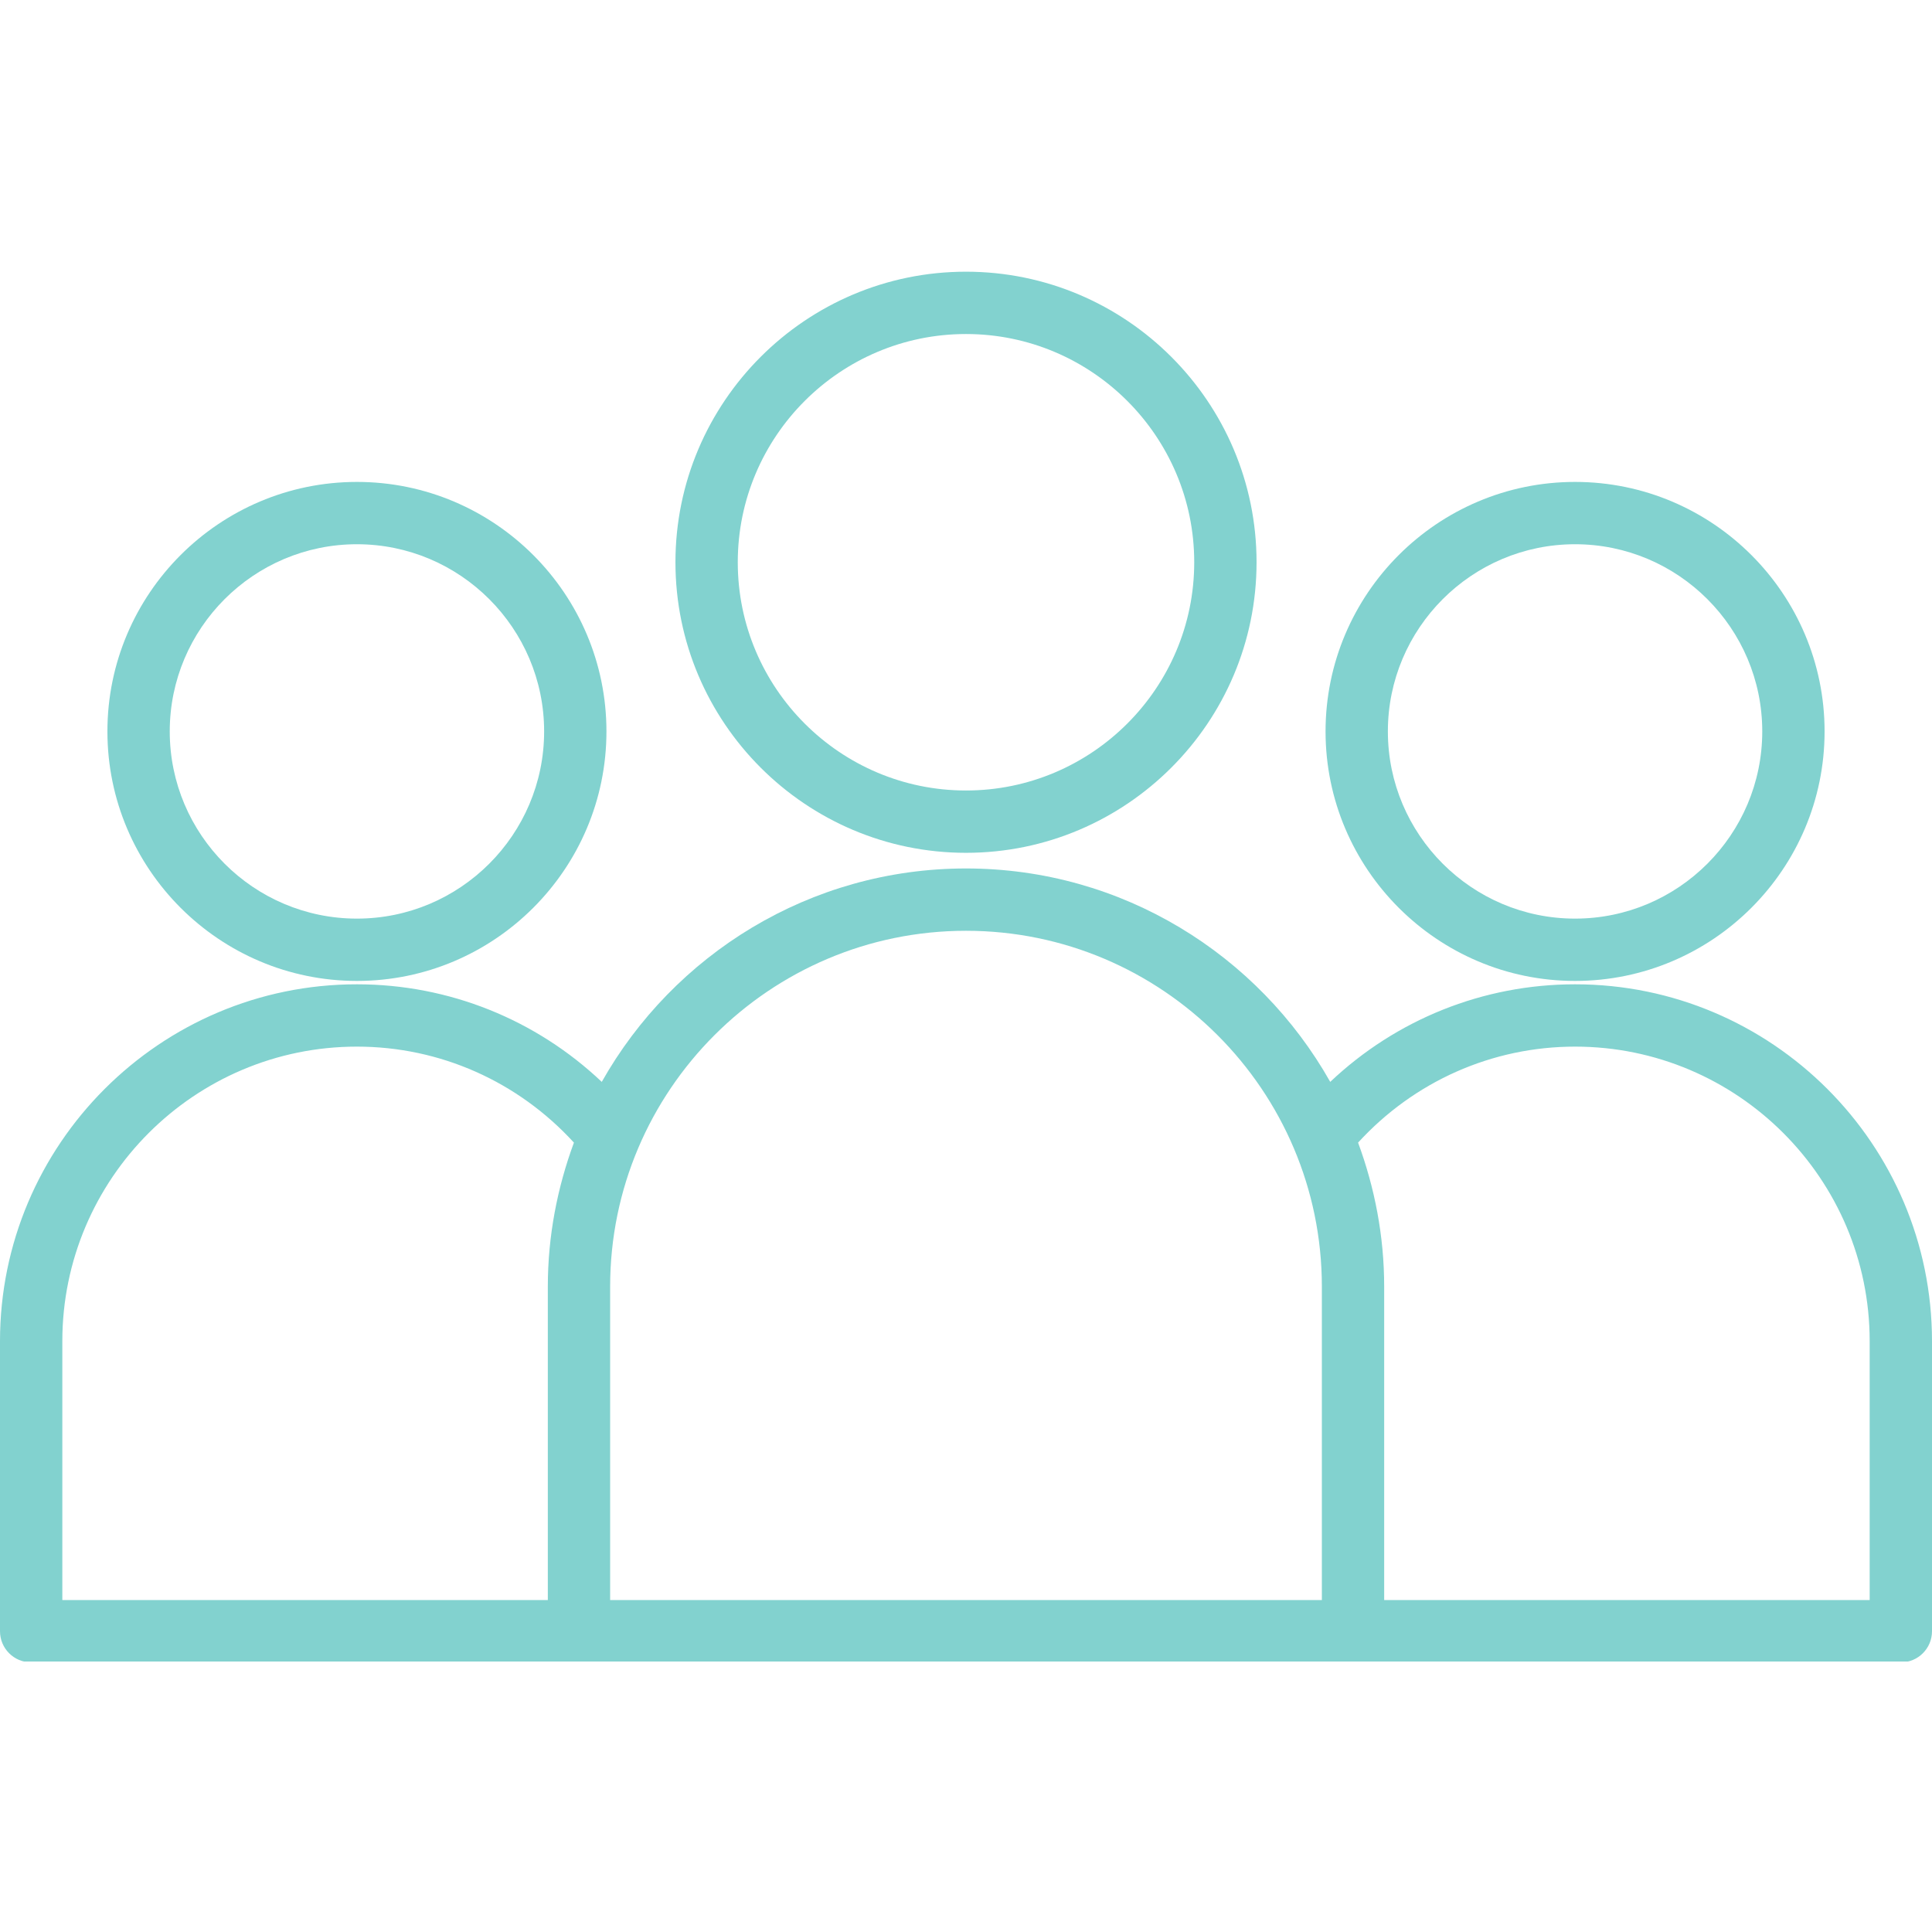 <svg xmlns="http://www.w3.org/2000/svg" xmlns:xlink="http://www.w3.org/1999/xlink" width="1000" viewBox="0 0 750 750" height="1000" preserveAspectRatio="xMidYMid meet"><defs><clipPath id="7749a778a1"><path d="M 0 337 L 750 337 L 750 645 L 0 645 Z M 0 337 " clip-rule="nonzero"></path></clipPath></defs><path fill="#82d2cf" d="M 138.562 380.797 C 191.973 380.797 235.422 337.344 235.422 283.938 C 235.422 230.531 191.973 187.082 138.562 187.082 C 85.148 187.082 41.699 230.531 41.699 283.938 C 41.699 337.344 85.148 380.797 138.562 380.797 Z M 138.562 211.273 C 178.633 211.273 211.23 243.871 211.23 283.938 C 211.23 324.008 178.633 356.605 138.562 356.605 C 98.492 356.605 65.895 324.008 65.895 283.938 C 65.895 243.871 98.492 211.273 138.562 211.273 Z M 138.562 211.273 " fill-opacity="1" fill-rule="nonzero"></path><path fill="#82d2cf" d="M 611.438 380.797 C 664.852 380.797 708.301 337.344 708.301 283.938 C 708.301 230.531 664.852 187.082 611.438 187.082 C 558.027 187.082 514.578 230.531 514.578 283.938 C 514.578 337.344 558.027 380.797 611.438 380.797 Z M 611.438 211.273 C 651.508 211.273 684.105 243.871 684.105 283.938 C 684.105 324.008 651.508 356.605 611.438 356.605 C 571.367 356.605 538.77 324.008 538.77 283.938 C 538.77 243.871 571.367 211.273 611.438 211.273 Z M 611.438 211.273 " fill-opacity="1" fill-rule="nonzero"></path><g clip-path="url(#7749a778a1)"><path fill="#82d2cf" d="M 611.453 382.105 C 575.68 382.105 541.957 395.789 516.395 419.984 C 488.523 370.605 435.633 337.137 375 337.137 C 314.367 337.137 261.477 370.605 233.605 419.984 C 208.043 395.789 174.32 382.105 138.547 382.105 C 62.152 382.105 0 444.254 0 520.652 L 0 633.234 C 0 639.918 5.418 645.332 12.098 645.332 L 737.902 645.332 C 744.582 645.332 750 639.918 750 633.234 L 750 520.652 C 750 444.254 687.848 382.105 611.453 382.105 Z M 212.664 499.473 L 212.664 621.137 L 24.195 621.137 L 24.195 520.652 C 24.195 457.598 75.496 406.297 138.547 406.297 C 170.891 406.297 201.156 419.887 222.793 443.562 C 216.355 461.027 212.664 479.805 212.664 499.473 Z M 513.145 621.137 L 236.855 621.137 L 236.855 499.473 C 236.855 423.301 298.828 361.328 375 361.328 C 451.172 361.328 513.145 423.301 513.145 499.473 Z M 725.805 621.137 L 537.336 621.137 L 537.336 499.473 C 537.336 479.805 533.645 461.027 527.207 443.562 C 548.844 419.887 579.109 406.297 611.453 406.297 C 674.504 406.297 725.805 457.598 725.805 520.652 Z M 725.805 621.137 " fill-opacity="1" fill-rule="nonzero"></path></g><path fill="#82d2cf" d="M 375 331.062 C 437.191 331.062 487.793 280.465 487.793 218.266 C 487.793 156.074 437.191 105.473 375 105.473 C 312.809 105.473 262.207 156.074 262.207 218.266 C 262.207 280.465 312.809 331.062 375 331.062 Z M 375 129.668 C 423.852 129.668 463.598 169.41 463.598 218.266 C 463.598 267.121 423.852 306.871 375 306.871 C 326.148 306.871 286.402 267.121 286.402 218.266 C 286.402 169.41 326.148 129.668 375 129.668 Z M 375 129.668 " fill-opacity="1" fill-rule="nonzero"></path></svg>